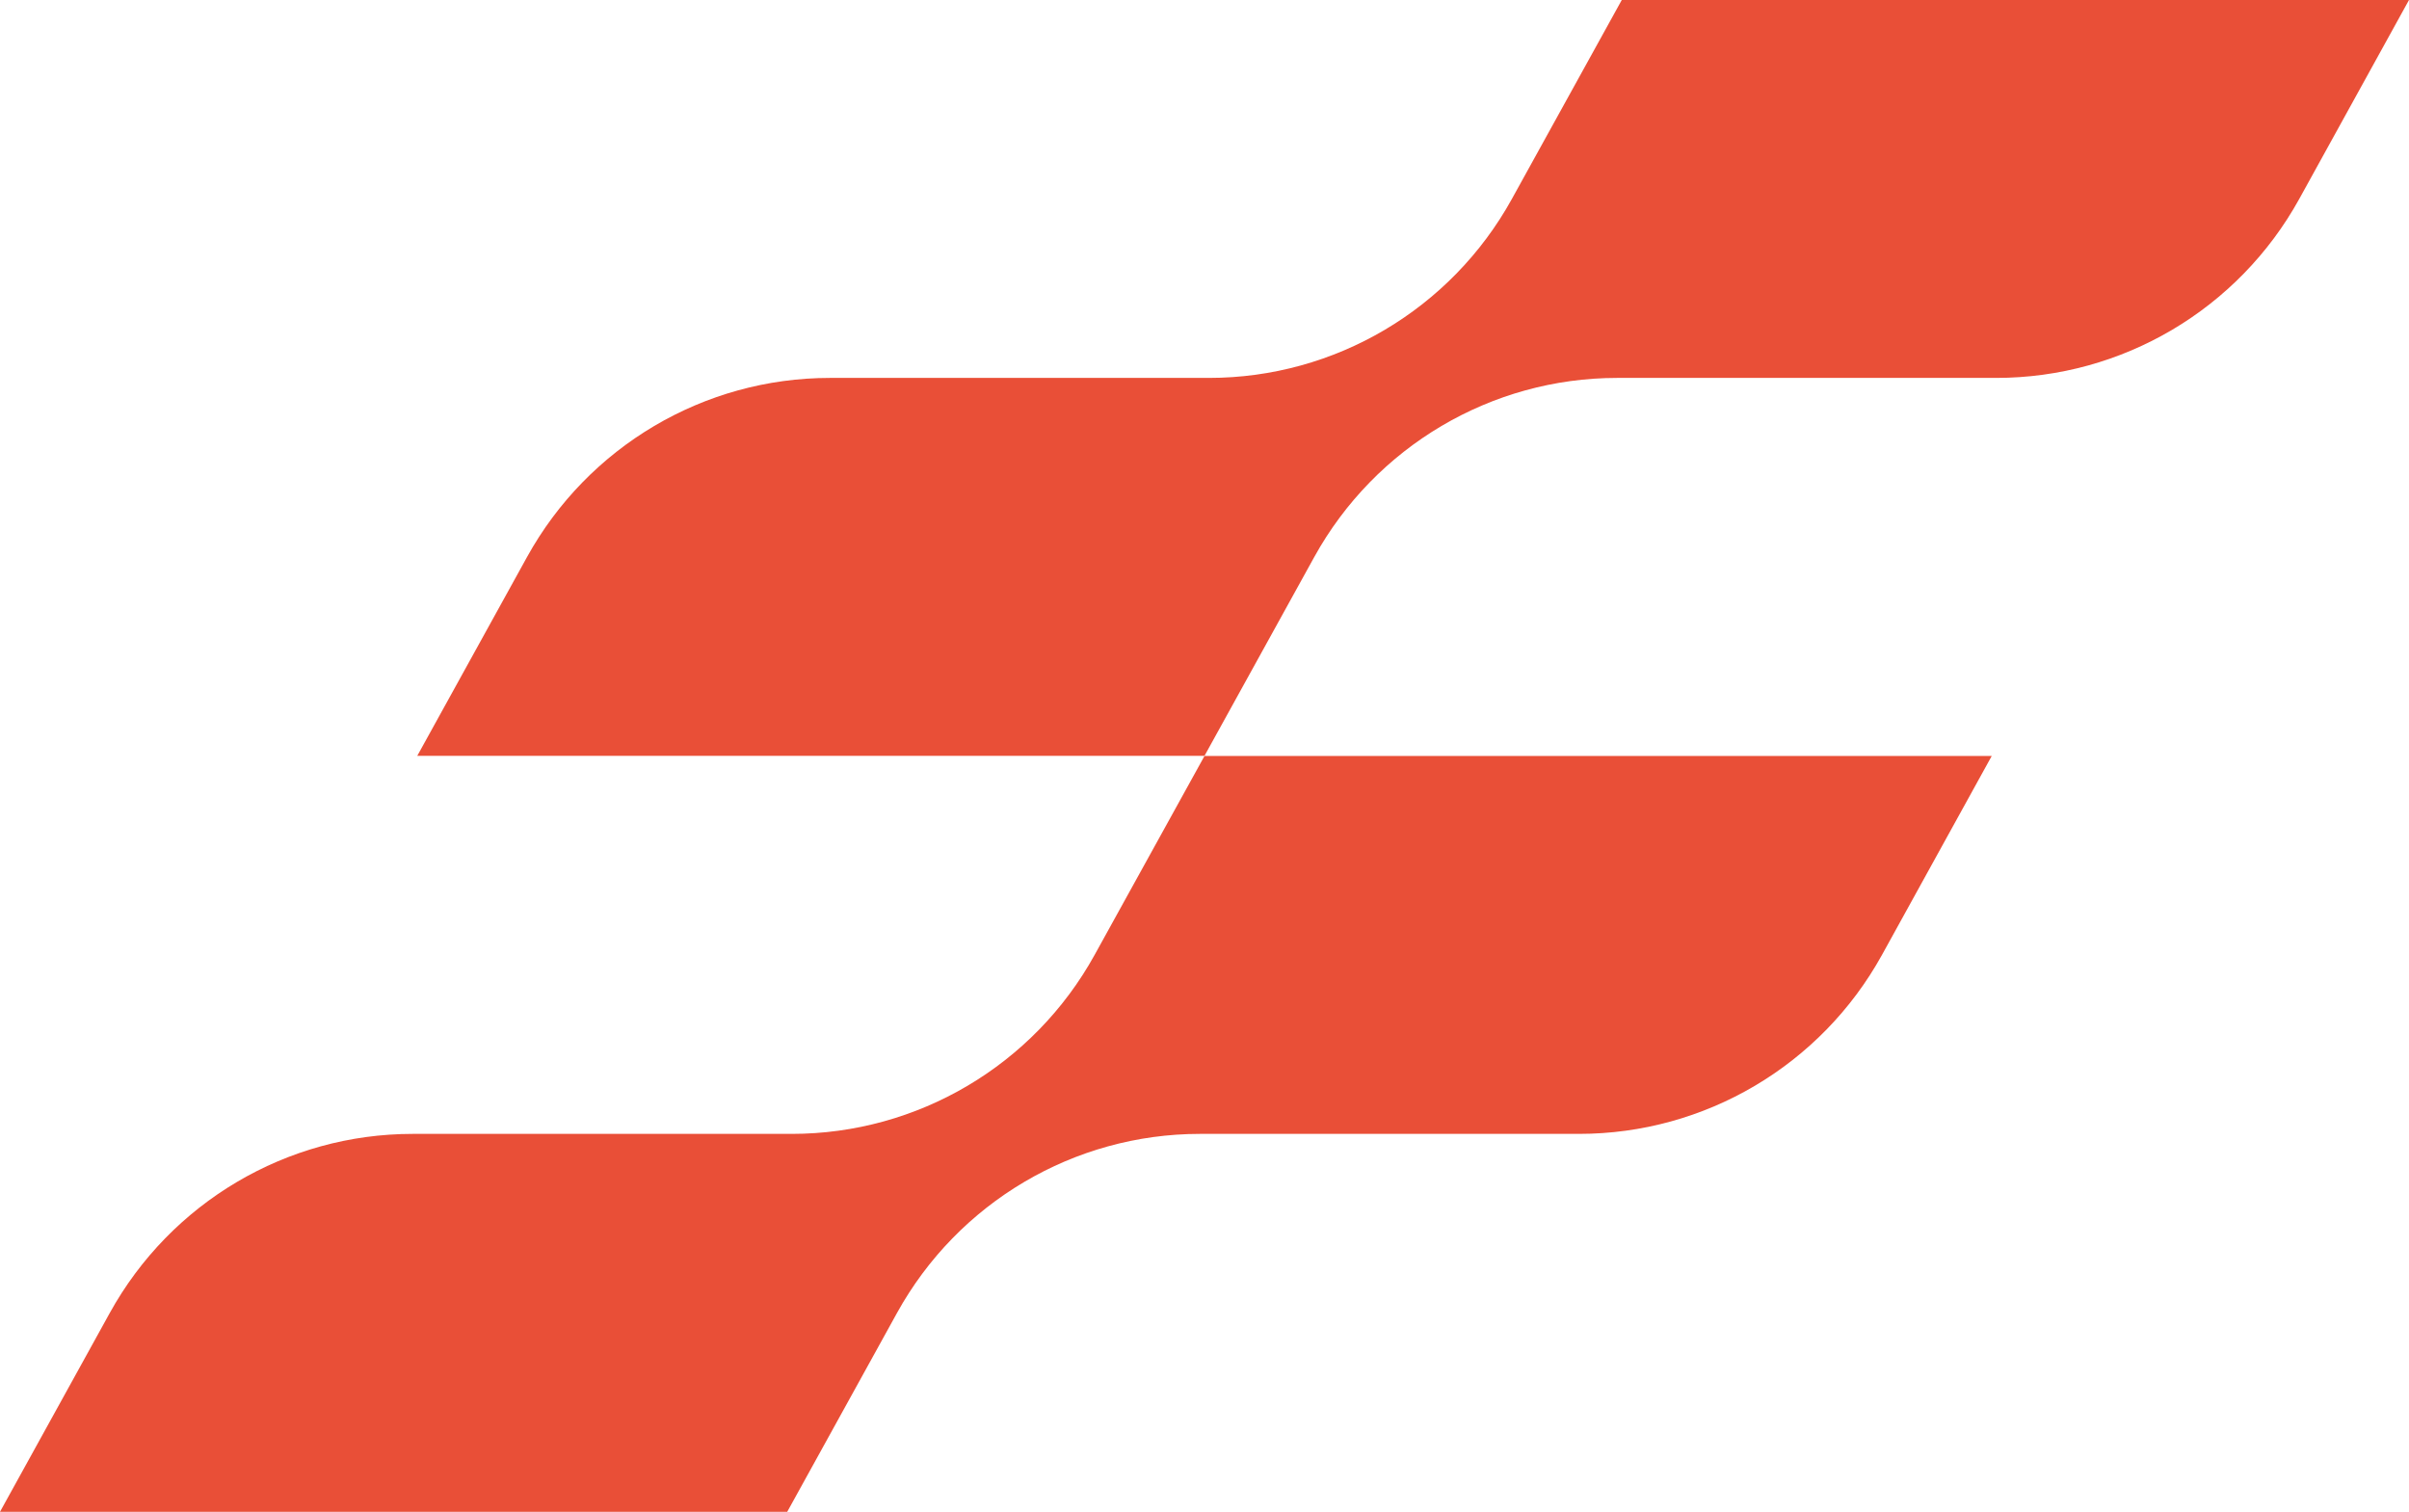 <svg xmlns="http://www.w3.org/2000/svg" fill="none" viewBox="0 0 596 374" height="374" width="596">
<path fill="#E94F37" d="M596 0L568.849 49.211C553.75 76.543 525.041 93.491 493.873 93.491H400.092C368.959 93.491 340.25 110.474 325.151 137.806L298 186.983H103.235L130.386 137.806C145.485 110.474 174.159 93.491 205.327 93.491H299.108C330.241 93.491 358.951 76.543 374.05 49.211L401.235 0L596 0Z"></path>
<path fill="#E94F37" d="M492.765 187.017L465.614 236.229C450.515 263.561 421.806 280.509 390.638 280.509H296.857C265.724 280.509 237.015 297.491 221.916 324.823L194.765 374H0L27.151 324.823C42.25 297.491 70.924 280.509 102.092 280.509H195.873C227.006 280.509 255.716 263.561 270.815 236.229L298 187.017H492.765Z"></path>
</svg>
